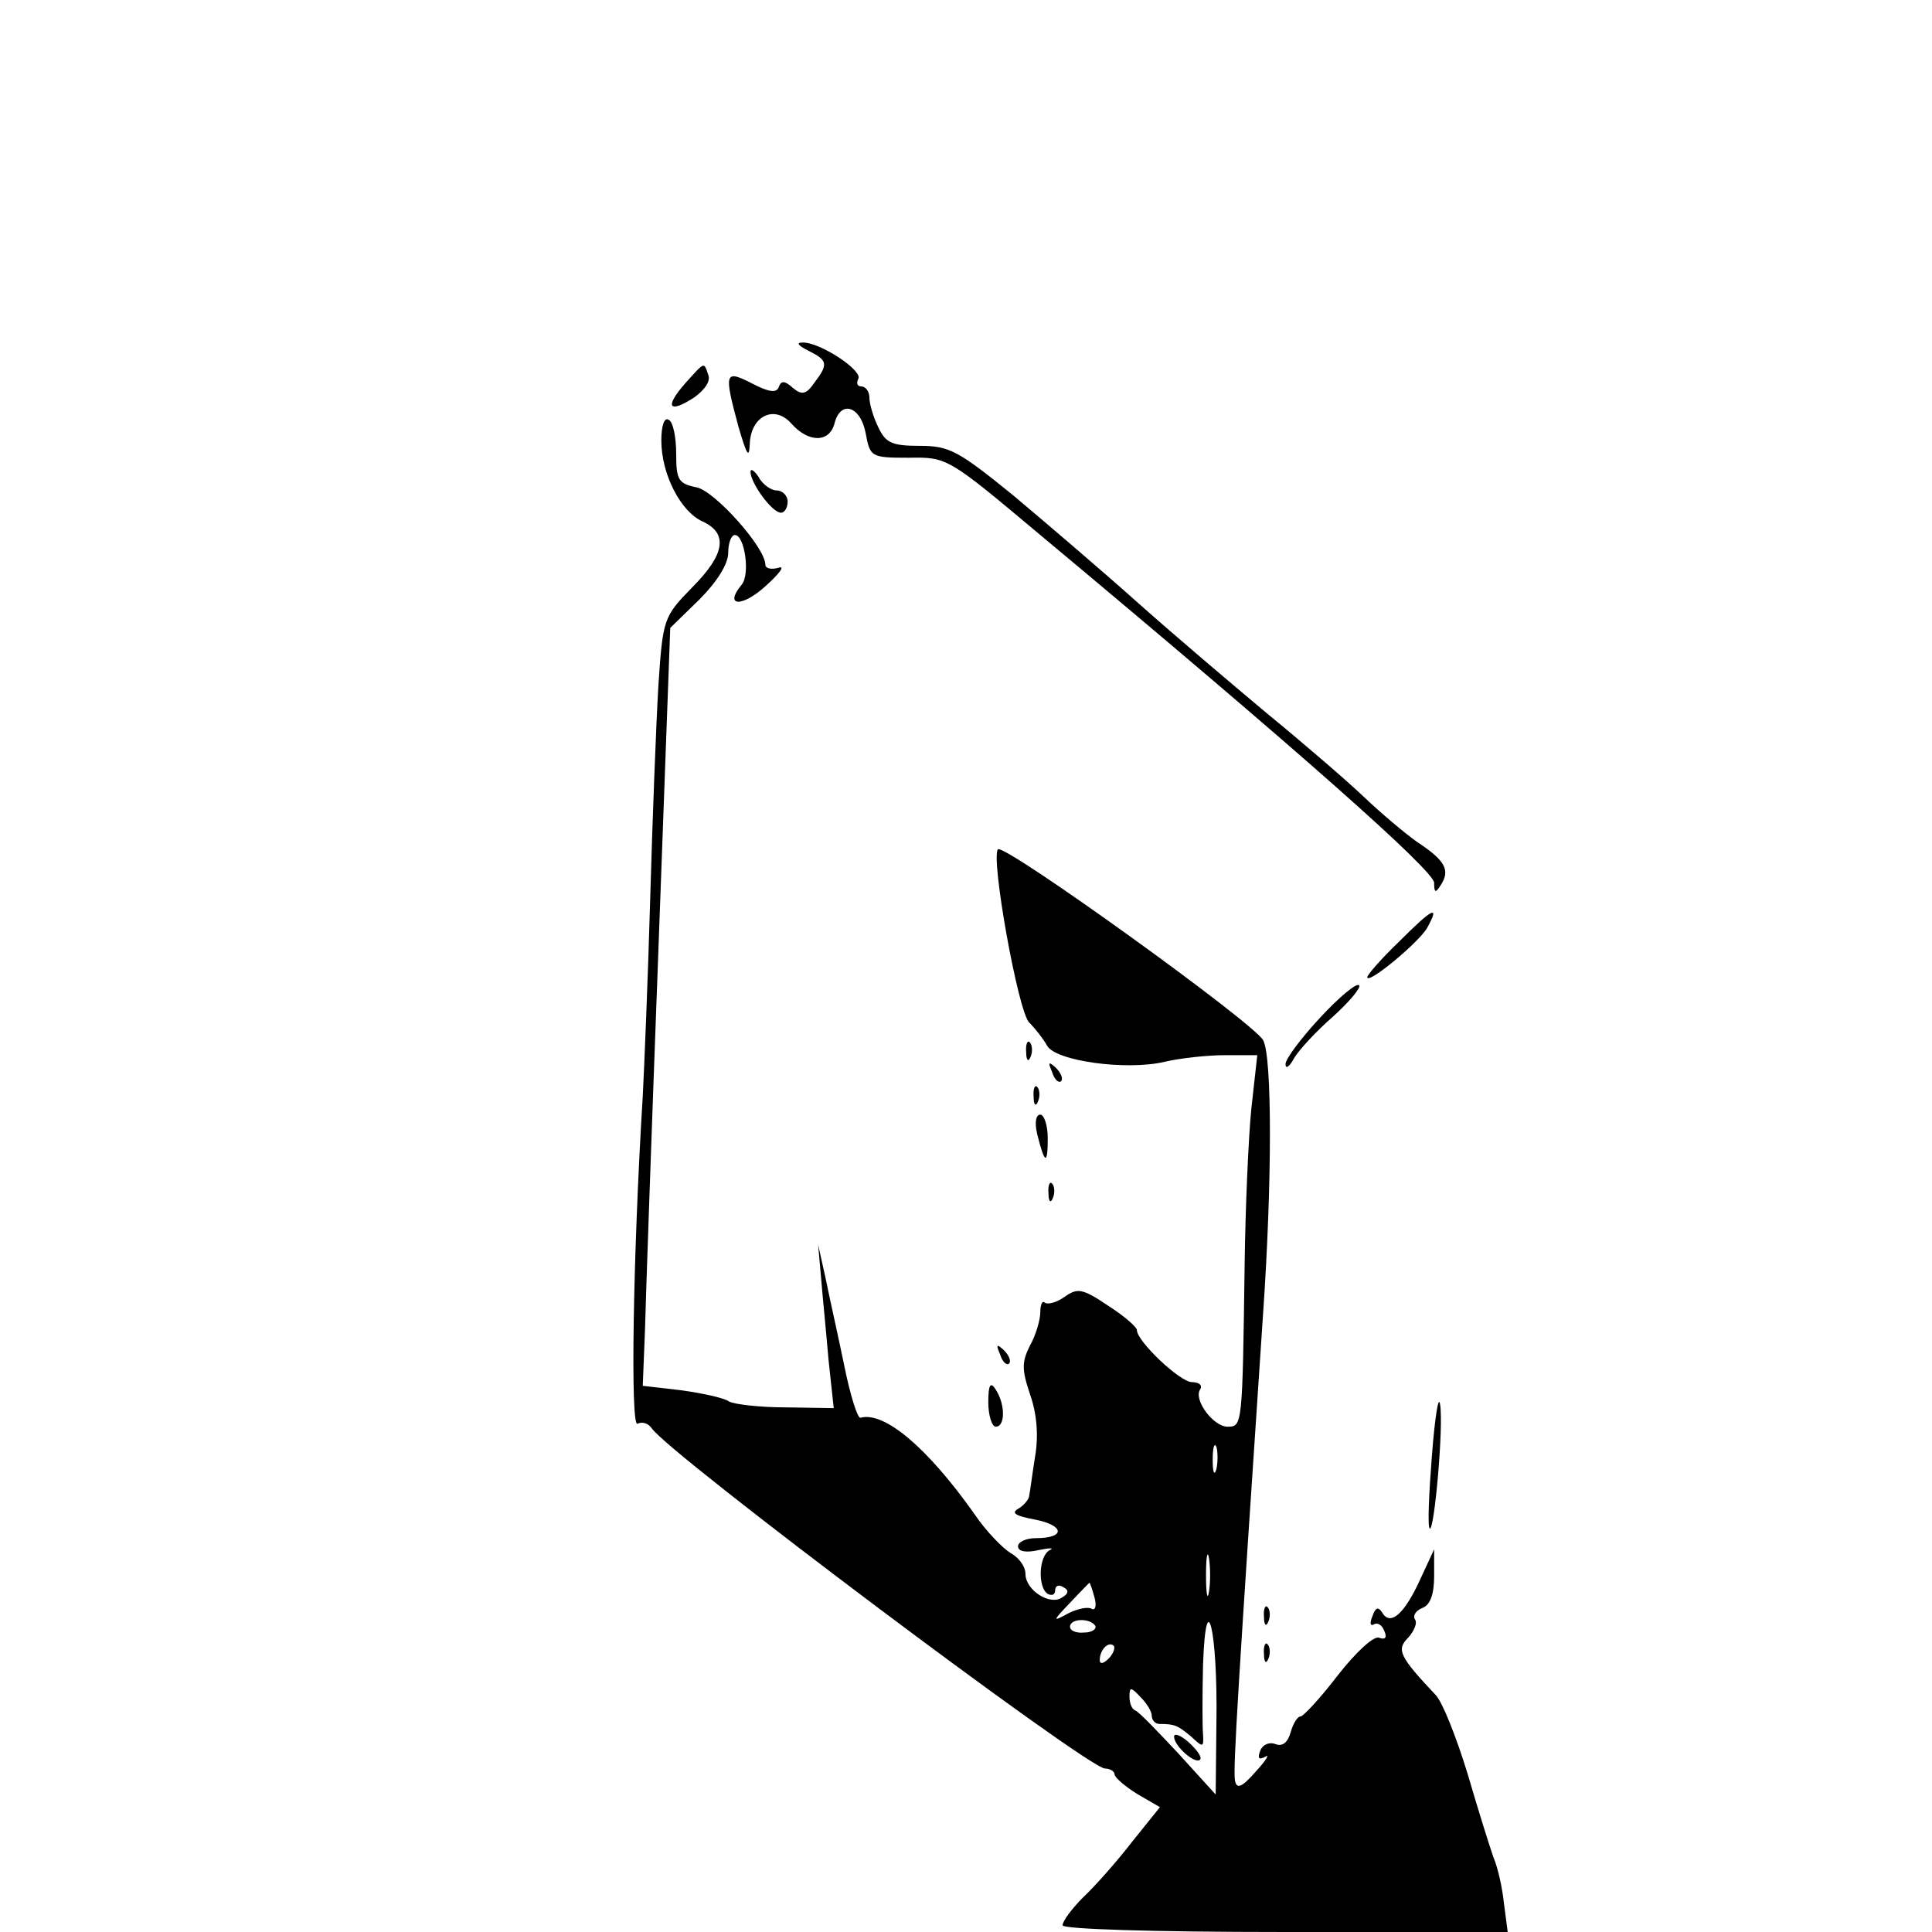 <?xml version="1.0" standalone="no"?>
<!DOCTYPE svg PUBLIC "-//W3C//DTD SVG 20010904//EN"
 "http://www.w3.org/TR/2001/REC-SVG-20010904/DTD/svg10.dtd">
<svg version="1.0" xmlns="http://www.w3.org/2000/svg"
 width="260pt" height="260pt" viewBox="0 0 260 260"
 preserveAspectRatio="xMidYMid meet">
<g transform="translate(0,260) scale(0.1,-0.1)"
fill="#000000" stroke="none">
<path d="M1088 2128 c26 -13 27 -18 8 -43 -11 -16 -17 -17 -29 -7 -11 10 -16
10 -19 1 -3 -8 -13 -7 -36 5 -37 19 -38 15 -18 -59 11 -37 14 -43 15 -23 1 38
33 54 56 28 23 -26 51 -26 58 0 8 32 35 24 42 -13 6 -32 7 -33 58 -33 52 1 53
0 177 -104 350 -292 530 -452 530 -468 0 -14 2 -14 9 -3 13 20 6 33 -32 58
-17 12 -50 40 -72 61 -22 21 -80 71 -130 112 -49 41 -128 108 -175 150 -47 42
-122 106 -166 143 -74 60 -86 67 -126 67 -38 0 -46 4 -56 25 -7 14 -12 32 -12
40 0 8 -5 15 -11 15 -5 0 -7 4 -4 10 7 11 -52 50 -75 49 -9 0 -6 -4 8 -11z"/>
<path d="M922 2084 c-28 -32 -22 -41 12 -19 14 10 23 22 19 31 -6 17 -4 18
-31 -12z"/>
<path d="M890 2007 c0 -45 26 -96 56 -109 34 -16 30 -44 -15 -89 -38 -39 -39
-42 -45 -132 -3 -51 -8 -180 -11 -287 -3 -107 -8 -226 -10 -265 -13 -211 -17
-447 -7 -441 6 3 14 1 19 -6 21 -33 587 -458 610 -458 7 0 13 -4 13 -8 0 -4
14 -16 30 -26 l31 -18 -37 -46 c-20 -26 -50 -60 -66 -75 -15 -15 -28 -32 -28
-38 0 -5 117 -9 300 -9 l299 0 -5 38 c-2 20 -8 48 -14 62 -5 14 -21 65 -35
113 -15 49 -34 97 -43 106 -49 52 -53 61 -37 77 8 9 13 20 9 25 -3 5 2 12 10
15 11 4 16 19 16 43 l0 36 -19 -41 c-21 -46 -40 -63 -51 -44 -5 8 -9 7 -13 -5
-4 -9 -3 -14 2 -11 5 3 11 -1 14 -9 4 -9 1 -12 -7 -9 -7 3 -31 -19 -56 -51
-23 -30 -46 -55 -50 -55 -4 0 -10 -10 -13 -21 -4 -14 -11 -20 -21 -16 -8 3
-17 -1 -20 -9 -4 -10 -2 -13 7 -8 6 4 1 -5 -13 -20 -19 -22 -26 -24 -28 -12
-3 14 5 137 38 631 12 175 12 342 0 365 -12 23 -348 265 -357 257 -10 -11 27
-218 42 -233 8 -8 19 -22 24 -31 11 -21 107 -34 158 -22 21 5 58 9 82 9 l43 0
-8 -72 c-4 -40 -8 -134 -9 -208 -3 -219 -3 -220 -23 -220 -19 0 -46 36 -37 50
4 6 -2 10 -11 10 -16 0 -74 55 -74 70 0 4 -17 19 -39 33 -34 23 -41 24 -58 12
-11 -8 -23 -11 -27 -8 -3 3 -6 -2 -6 -13 0 -10 -6 -31 -14 -45 -11 -22 -11
-32 0 -65 9 -25 12 -55 7 -84 -4 -25 -7 -49 -8 -53 0 -4 -6 -12 -14 -17 -11
-6 -5 -10 22 -15 40 -8 41 -25 1 -25 -13 0 -24 -5 -24 -11 0 -7 11 -9 28 -5
15 3 21 3 15 0 -15 -7 -17 -50 -3 -59 6 -3 10 -1 10 5 0 6 5 8 11 4 8 -4 7 -9
-2 -14 -16 -11 -49 10 -49 32 0 10 -9 22 -20 28 -10 6 -33 29 -49 53 -63 89
-121 138 -153 129 -4 -1 -14 31 -22 71 -8 39 -20 92 -25 117 l-10 45 4 -45 c2
-25 7 -74 10 -110 l7 -65 -64 1 c-35 0 -70 4 -77 8 -7 5 -36 11 -64 15 l-52 6
3 75 c1 41 9 271 18 510 l16 435 39 38 c24 24 39 48 39 63 0 13 4 24 9 24 13
0 21 -53 9 -67 -24 -29 0 -31 32 -2 19 17 27 28 18 25 -10 -3 -18 -1 -18 4 0
23 -67 98 -92 104 -25 5 -28 10 -28 45 0 22 -4 43 -10 46 -6 4 -10 -8 -10 -28z
m747 -1384 c-3 -10 -5 -4 -5 12 0 17 2 24 5 18 2 -7 2 -21 0 -30z m-10 -165
c-2 -13 -4 -3 -4 22 0 25 2 35 4 23 2 -13 2 -33 0 -45z m-154 -8 c3 -11 1 -18
-4 -15 -5 3 -19 0 -31 -6 -22 -12 -22 -11 2 14 14 15 26 27 26 27 1 0 4 -9 7
-20z m164 -168 l-1 -97 -50 55 c-28 30 -54 57 -58 58 -5 2 -8 10 -8 19 0 13 2
13 15 -1 8 -8 15 -19 15 -25 0 -6 5 -11 10 -11 21 0 25 -2 43 -17 16 -15 17
-15 16 3 -1 10 -1 53 0 94 4 112 20 45 18 -78z m-163 130 c2 -4 -4 -9 -15 -9
-10 -1 -19 2 -19 8 0 11 27 12 34 1z m18 -44 c-7 -7 -12 -8 -12 -2 0 14 12 26
19 19 2 -3 -1 -11 -7 -17z"/>
<path d="M1580 263 c0 -13 29 -38 35 -31 3 3 -4 13 -15 23 -11 10 -20 13 -20
8z"/>
<path d="M1010 1965 c0 -15 29 -55 41 -55 5 0 9 7 9 15 0 8 -7 15 -15 15 -7 0
-19 8 -24 18 -6 9 -11 12 -11 7z"/>
<path d="M1883 1333 c-24 -23 -43 -45 -43 -48 0 -11 71 48 81 67 17 31 7 26
-38 -19z"/>
<path d="M1777 1231 c-26 -28 -47 -56 -47 -63 0 -7 5 -4 11 7 6 11 30 37 53
57 22 20 38 39 35 42 -3 4 -27 -16 -52 -43z"/>
<path d="M1381 1184 c0 -11 3 -14 6 -6 3 7 2 16 -1 19 -3 4 -6 -2 -5 -13z"/>
<path d="M1416 1157 c3 -10 9 -15 12 -12 3 3 0 11 -7 18 -10 9 -11 8 -5 -6z"/>
<path d="M1391 1124 c0 -11 3 -14 6 -6 3 7 2 16 -1 19 -3 4 -6 -2 -5 -13z"/>
<path d="M1396 1073 c10 -40 14 -41 14 -5 0 18 -5 32 -10 32 -6 0 -8 -11 -4
-27z"/>
<path d="M1411 994 c0 -11 3 -14 6 -6 3 7 2 16 -1 19 -3 4 -6 -2 -5 -13z"/>
<path d="M1346 777 c3 -10 9 -15 12 -12 3 3 0 11 -7 18 -10 9 -11 8 -5 -6z"/>
<path d="M1330 713 c0 -18 5 -33 10 -33 13 0 13 30 0 50 -7 11 -10 7 -10 -17z"/>
<path d="M1927 641 c-4 -51 -6 -95 -3 -98 6 -6 19 138 14 167 -2 14 -7 -17
-11 -69z"/>
<path d="M1701 424 c0 -11 3 -14 6 -6 3 7 2 16 -1 19 -3 4 -6 -2 -5 -13z"/>
<path d="M1701 374 c0 -11 3 -14 6 -6 3 7 2 16 -1 19 -3 4 -6 -2 -5 -13z"/>
</g>
</svg>
